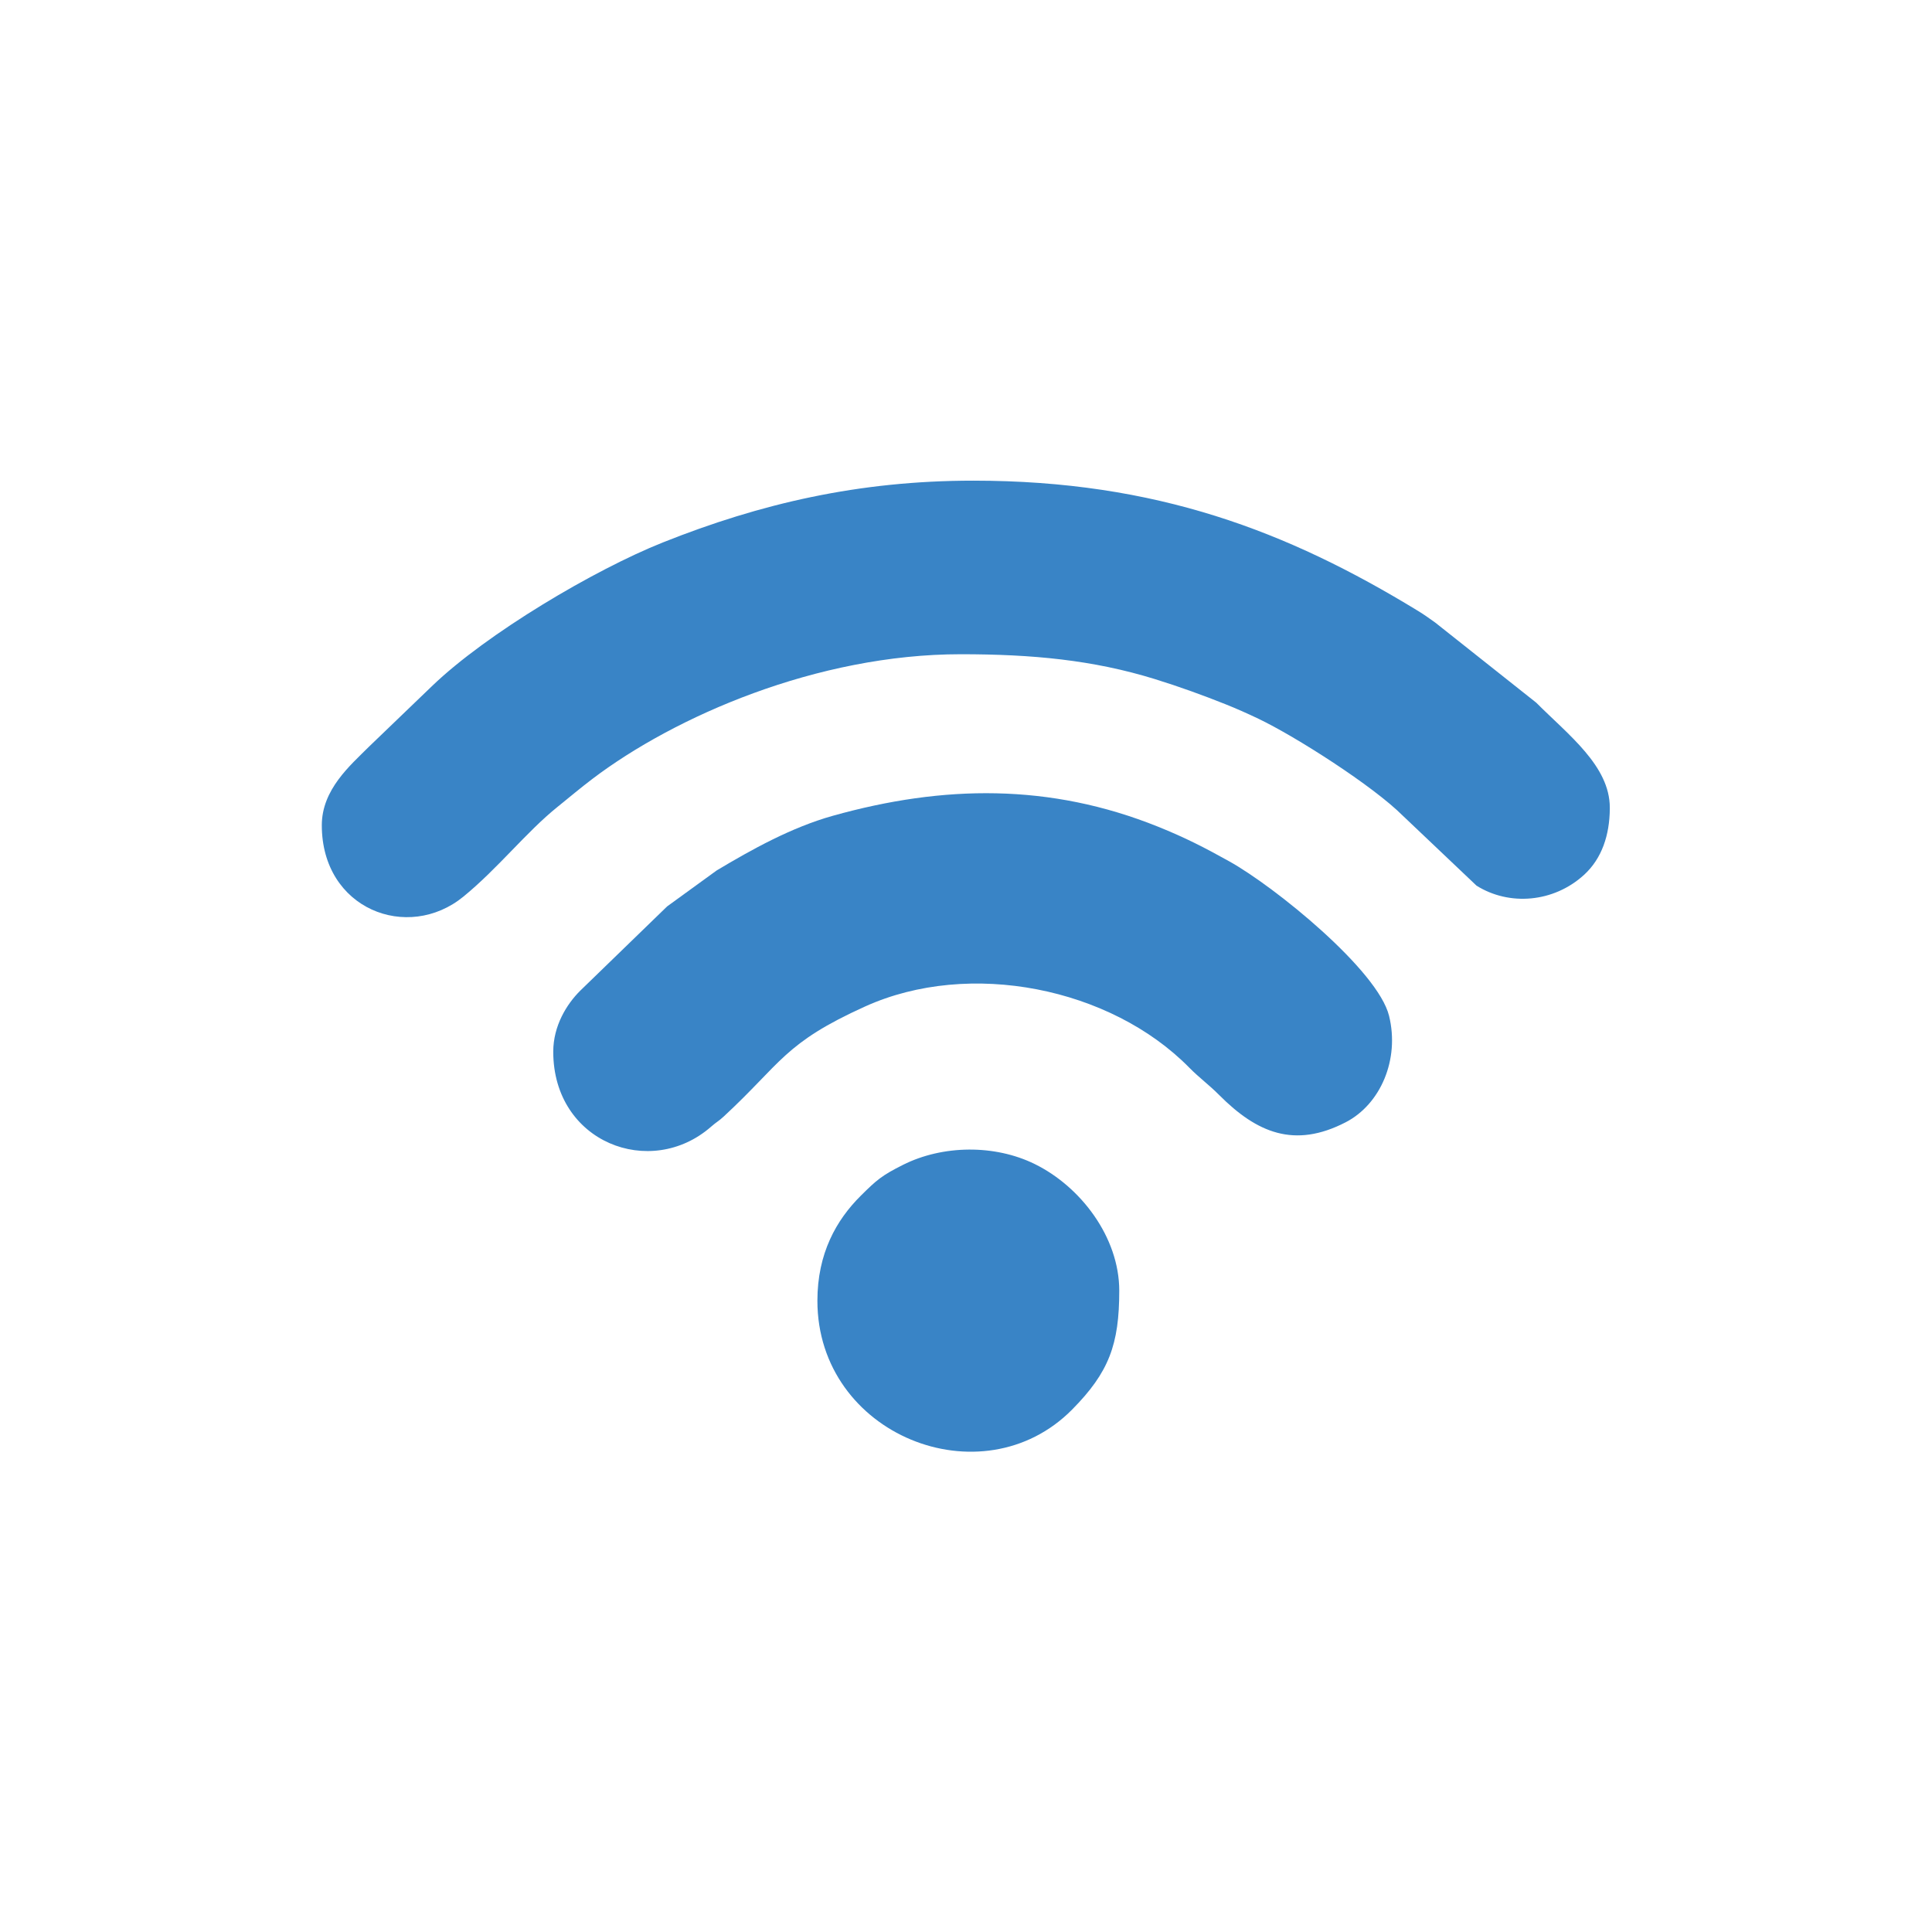 <?xml version="1.0" encoding="UTF-8"?>
<!DOCTYPE svg PUBLIC "-//W3C//DTD SVG 1.1//EN" "http://www.w3.org/Graphics/SVG/1.1/DTD/svg11.dtd">
<!-- Creator: CorelDRAW -->
<svg xmlns="http://www.w3.org/2000/svg" xml:space="preserve" width="150mm" height="150mm" version="1.1" style="shape-rendering:geometricPrecision; text-rendering:geometricPrecision; image-rendering:optimizeQuality; fill-rule:evenodd; clip-rule:evenodd"
viewBox="0 0 15000 15000"
 xmlns:xlink="http://www.w3.org/1999/xlink"
 xmlns:xodm="http://www.corel.com/coreldraw/odm/2003">
 <defs>
  <style type="text/css">
   <![CDATA[
    .fil0 {fill:none}
    .fil1 {fill:#3984C6}
   ]]>
  </style>
 </defs>
 <g id="Camada_x0020_1">
  <rect class="fil0" x="-1.47" y="1.47" width="15000" height="15000"/>
  <g id="_1847159500464">
   <path class="fil1" d="M2498.53 6407.63c0,651.3 667,907.93 1100.06,553.19 269.94,-221.14 487.49,-501.14 729.79,-696 95.55,-76.96 172.5,-142.65 270.96,-217.39 639.35,-485.1 1744.19,-967.99 2860.12,-967.99 554.55,0 1026.34,44.37 1506.5,192.82 189.74,58.69 376.41,126.6 547.38,194.86 84.63,33.78 172.17,72.51 257.65,113.47 289.05,138.21 889.33,521.1 1121.39,753.5l571.27 542.1c254.07,159.54 598.24,131.72 834.22,-83.27 140.43,-128.14 198.78,-311.23 200.66,-512.41l0 -9.55c0,-324.71 -321.64,-564.96 -571.27,-815.45l-784.39 -621.95c-60.58,-42.31 -73.37,-53.92 -139.92,-94.53 -1003.99,-612.39 -2024.37,-1007.23 -3445.89,-1007.23 -890.36,0 -1653.42,177.97 -2410.85,479.81 -528.61,210.73 -1367.78,706.25 -1793.5,1116.44l-488.01 469.24c-145.89,145.89 -366.17,332.39 -366.17,610.34z"/>
   <path class="fil1" d="M4295.44 8165.48c0,704.87 755.9,993.92 1226.16,581.51 41.12,-36.18 55.97,-40.27 97.26,-78.32 449.95,-416.34 466.33,-568.89 1098.52,-854.69 812.38,-367.2 1905.44,-144.53 2514.42,473.67 80.54,81.73 151.01,130.87 234.45,214.65 291.95,292.97 583.55,416.85 982.15,210.73 268.74,-139.06 419.92,-485.62 336.31,-825.85 -86.68,-353.04 -883.52,-1000.58 -1241.34,-1200.05 -187.69,-104.6 -340.75,-183.6 -551.99,-268.57 -840.19,-338.02 -1666.89,-325.06 -2524.14,-85.15 -322.16,90.09 -630.49,261.92 -903.15,424.87l-384.78 279.32 -674.16 653.86c-105.45,104.6 -209.71,273.18 -209.71,474.02z"/>
   <path class="fil1" d="M6346.26 10099.07c0,1041.02 1277.85,1552.05 1977.61,844.79 286.32,-289.56 366.01,-505.41 366.01,-922.94 0,-415.83 -300.14,-808.79 -656.93,-983.69 -309.7,-152.03 -713.24,-148.62 -1022.77,6.99 -162.27,81.57 -202.53,115.52 -327.1,239.4 -190.08,188.89 -336.82,447.74 -336.82,815.45z"/>
  </g>
 </g>
</svg>
